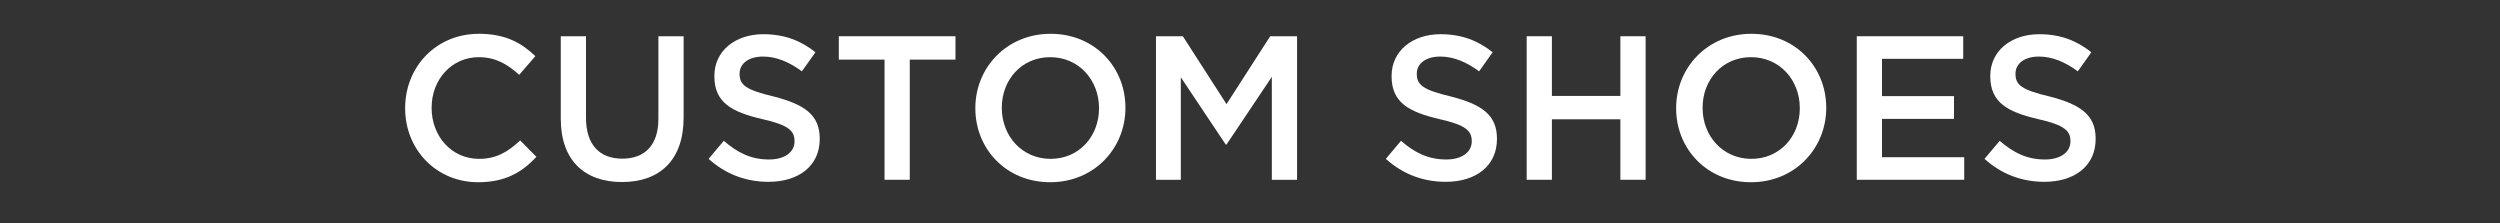 <svg version="1.0" preserveAspectRatio="xMidYMid meet" height="169" viewBox="0 0 1419 126.75" zoomAndPan="magnify" width="1892" xmlns:xlink="http://www.w3.org/1999/xlink" xmlns="http://www.w3.org/2000/svg"><rect x="0" y="0" width="1419" height="126.75" fill="#333333" stroke="none"/><defs><g></g></defs><g fill-opacity="1" fill="#ffffff"><g transform="translate(223.108, 102.042)"><g><path d="M 48.297 1.391 C 63.422 1.391 73.078 -4.078 81.344 -13.031 L 72.156 -22.344 C 65.172 -15.828 58.656 -11.875 48.766 -11.875 C 33.172 -11.875 21.875 -24.781 21.875 -40.734 L 21.875 -40.969 C 21.875 -56.906 33.281 -69.594 48.641 -69.594 C 58.078 -69.594 64.938 -65.641 71.578 -59.578 L 80.766 -70.172 C 72.969 -77.625 63.891 -82.859 48.766 -82.859 C 24.203 -82.859 6.859 -63.891 6.859 -40.734 L 6.859 -40.5 C 6.859 -17.109 24.562 1.391 48.297 1.391 Z M 48.297 1.391"></path></g></g></g><g fill-opacity="1" fill="#ffffff"><g transform="translate(309.11, 102.042)"><g><path d="M 43.875 1.281 C 65.172 1.281 78.906 -10.938 78.906 -35.266 L 78.906 -81.469 L 64.594 -81.469 L 64.594 -34.562 C 64.594 -19.547 56.797 -11.984 44.109 -11.984 C 31.188 -11.984 23.5 -19.906 23.5 -35.141 L 23.5 -81.469 L 9.188 -81.469 L 9.188 -34.562 C 9.188 -10.938 22.812 1.281 43.875 1.281 Z M 43.875 1.281"></path></g></g></g><g fill-opacity="1" fill="#ffffff"><g transform="translate(397.206, 102.042)"><g><path d="M 38.984 1.156 C 56.094 1.156 68.078 -7.797 68.078 -23.156 L 68.078 -23.391 C 68.078 -37 59.125 -42.828 42.016 -47.25 C 26.297 -50.969 22.578 -53.766 22.578 -60.047 L 22.578 -60.281 C 22.578 -65.75 27.469 -69.938 35.844 -69.938 C 43.297 -69.938 50.5 -67.031 57.953 -61.562 L 65.641 -72.391 C 57.25 -79.016 48.062 -82.625 36.078 -82.625 C 19.906 -82.625 8.266 -72.969 8.266 -59 L 8.266 -58.766 C 8.266 -43.875 18.031 -38.516 35.375 -34.453 C 50.5 -31.078 53.766 -27.703 53.766 -22 L 53.766 -21.766 C 53.766 -15.703 48.172 -11.516 39.328 -11.516 C 29.203 -11.516 21.531 -15.25 13.609 -22.109 L 5 -11.875 C 14.781 -3.031 26.422 1.156 38.984 1.156 Z M 38.984 1.156"></path></g></g></g><g fill-opacity="1" fill="#ffffff"><g transform="translate(471.687, 102.042)"><g><path d="M 30.375 0 L 44.688 0 L 44.688 -68.203 L 70.641 -68.203 L 70.641 -81.469 L 4.422 -81.469 L 4.422 -68.203 L 30.375 -68.203 Z M 30.375 0"></path></g></g></g><g fill-opacity="1" fill="#ffffff"><g transform="translate(546.749, 102.042)"><g><path d="M 49.344 1.391 C 74.359 1.391 92.047 -17.922 92.047 -40.734 L 92.047 -40.969 C 92.047 -63.891 74.594 -82.859 49.578 -82.859 C 24.562 -82.859 6.859 -63.547 6.859 -40.734 L 6.859 -40.5 C 6.859 -17.578 24.328 1.391 49.344 1.391 Z M 49.578 -11.875 C 33.281 -11.875 21.875 -24.906 21.875 -40.734 L 21.875 -40.969 C 21.875 -56.797 33.172 -69.594 49.344 -69.594 C 65.641 -69.594 77.047 -56.562 77.047 -40.734 L 77.047 -40.5 C 77.047 -24.672 65.75 -11.875 49.578 -11.875 Z M 49.578 -11.875"></path></g></g></g><g fill-opacity="1" fill="#ffffff"><g transform="translate(645.668, 102.042)"><g><path d="M 10.469 0 L 24.562 0 L 24.562 -58.188 L 50.047 -20.016 L 50.5 -20.016 L 76.219 -58.422 L 76.219 0 L 90.547 0 L 90.547 -81.469 L 75.297 -81.469 L 50.5 -42.938 L 25.719 -81.469 L 10.469 -81.469 Z M 10.469 0"></path></g></g></g><g fill-opacity="1" fill="#ffffff"><g transform="translate(746.683, 102.042)"><g></g></g></g><g fill-opacity="1" fill="#ffffff"><g transform="translate(781.595, 102.042)"><g><path d="M 38.984 1.156 C 56.094 1.156 68.078 -7.797 68.078 -23.156 L 68.078 -23.391 C 68.078 -37 59.125 -42.828 42.016 -47.25 C 26.297 -50.969 22.578 -53.766 22.578 -60.047 L 22.578 -60.281 C 22.578 -65.75 27.469 -69.938 35.844 -69.938 C 43.297 -69.938 50.5 -67.031 57.953 -61.562 L 65.641 -72.391 C 57.25 -79.016 48.062 -82.625 36.078 -82.625 C 19.906 -82.625 8.266 -72.969 8.266 -59 L 8.266 -58.766 C 8.266 -43.875 18.031 -38.516 35.375 -34.453 C 50.5 -31.078 53.766 -27.703 53.766 -22 L 53.766 -21.766 C 53.766 -15.703 48.172 -11.516 39.328 -11.516 C 29.203 -11.516 21.531 -15.25 13.609 -22.109 L 5 -11.875 C 14.781 -3.031 26.422 1.156 38.984 1.156 Z M 38.984 1.156"></path></g></g></g><g fill-opacity="1" fill="#ffffff"><g transform="translate(856.076, 102.042)"><g><path d="M 10.469 0 L 24.781 0 L 24.781 -34.328 L 63.656 -34.328 L 63.656 0 L 77.969 0 L 77.969 -81.469 L 63.656 -81.469 L 63.656 -47.594 L 24.781 -47.594 L 24.781 -81.469 L 10.469 -81.469 Z M 10.469 0"></path></g></g></g><g fill-opacity="1" fill="#ffffff"><g transform="translate(944.521, 102.042)"><g><path d="M 49.344 1.391 C 74.359 1.391 92.047 -17.922 92.047 -40.734 L 92.047 -40.969 C 92.047 -63.891 74.594 -82.859 49.578 -82.859 C 24.562 -82.859 6.859 -63.547 6.859 -40.734 L 6.859 -40.5 C 6.859 -17.578 24.328 1.391 49.344 1.391 Z M 49.578 -11.875 C 33.281 -11.875 21.875 -24.906 21.875 -40.734 L 21.875 -40.969 C 21.875 -56.797 33.172 -69.594 49.344 -69.594 C 65.641 -69.594 77.047 -56.562 77.047 -40.734 L 77.047 -40.5 C 77.047 -24.672 65.75 -11.875 49.578 -11.875 Z M 49.578 -11.875"></path></g></g></g><g fill-opacity="1" fill="#ffffff"><g transform="translate(1043.441, 102.042)"><g><path d="M 10.469 0 L 71.453 0 L 71.453 -12.797 L 24.781 -12.797 L 24.781 -34.562 L 65.641 -34.562 L 65.641 -47.484 L 24.781 -47.484 L 24.781 -68.656 L 70.875 -68.656 L 70.875 -81.469 L 10.469 -81.469 Z M 10.469 0"></path></g></g></g><g fill-opacity="1" fill="#ffffff"><g transform="translate(1121.412, 102.042)"><g><path d="M 38.984 1.156 C 56.094 1.156 68.078 -7.797 68.078 -23.156 L 68.078 -23.391 C 68.078 -37 59.125 -42.828 42.016 -47.25 C 26.297 -50.969 22.578 -53.766 22.578 -60.047 L 22.578 -60.281 C 22.578 -65.75 27.469 -69.938 35.844 -69.938 C 43.297 -69.938 50.5 -67.031 57.953 -61.562 L 65.641 -72.391 C 57.25 -79.016 48.062 -82.625 36.078 -82.625 C 19.906 -82.625 8.266 -72.969 8.266 -59 L 8.266 -58.766 C 8.266 -43.875 18.031 -38.516 35.375 -34.453 C 50.5 -31.078 53.766 -27.703 53.766 -22 L 53.766 -21.766 C 53.766 -15.703 48.172 -11.516 39.328 -11.516 C 29.203 -11.516 21.531 -15.25 13.609 -22.109 L 5 -11.875 C 14.781 -3.031 26.422 1.156 38.984 1.156 Z M 38.984 1.156"></path></g></g></g></svg>